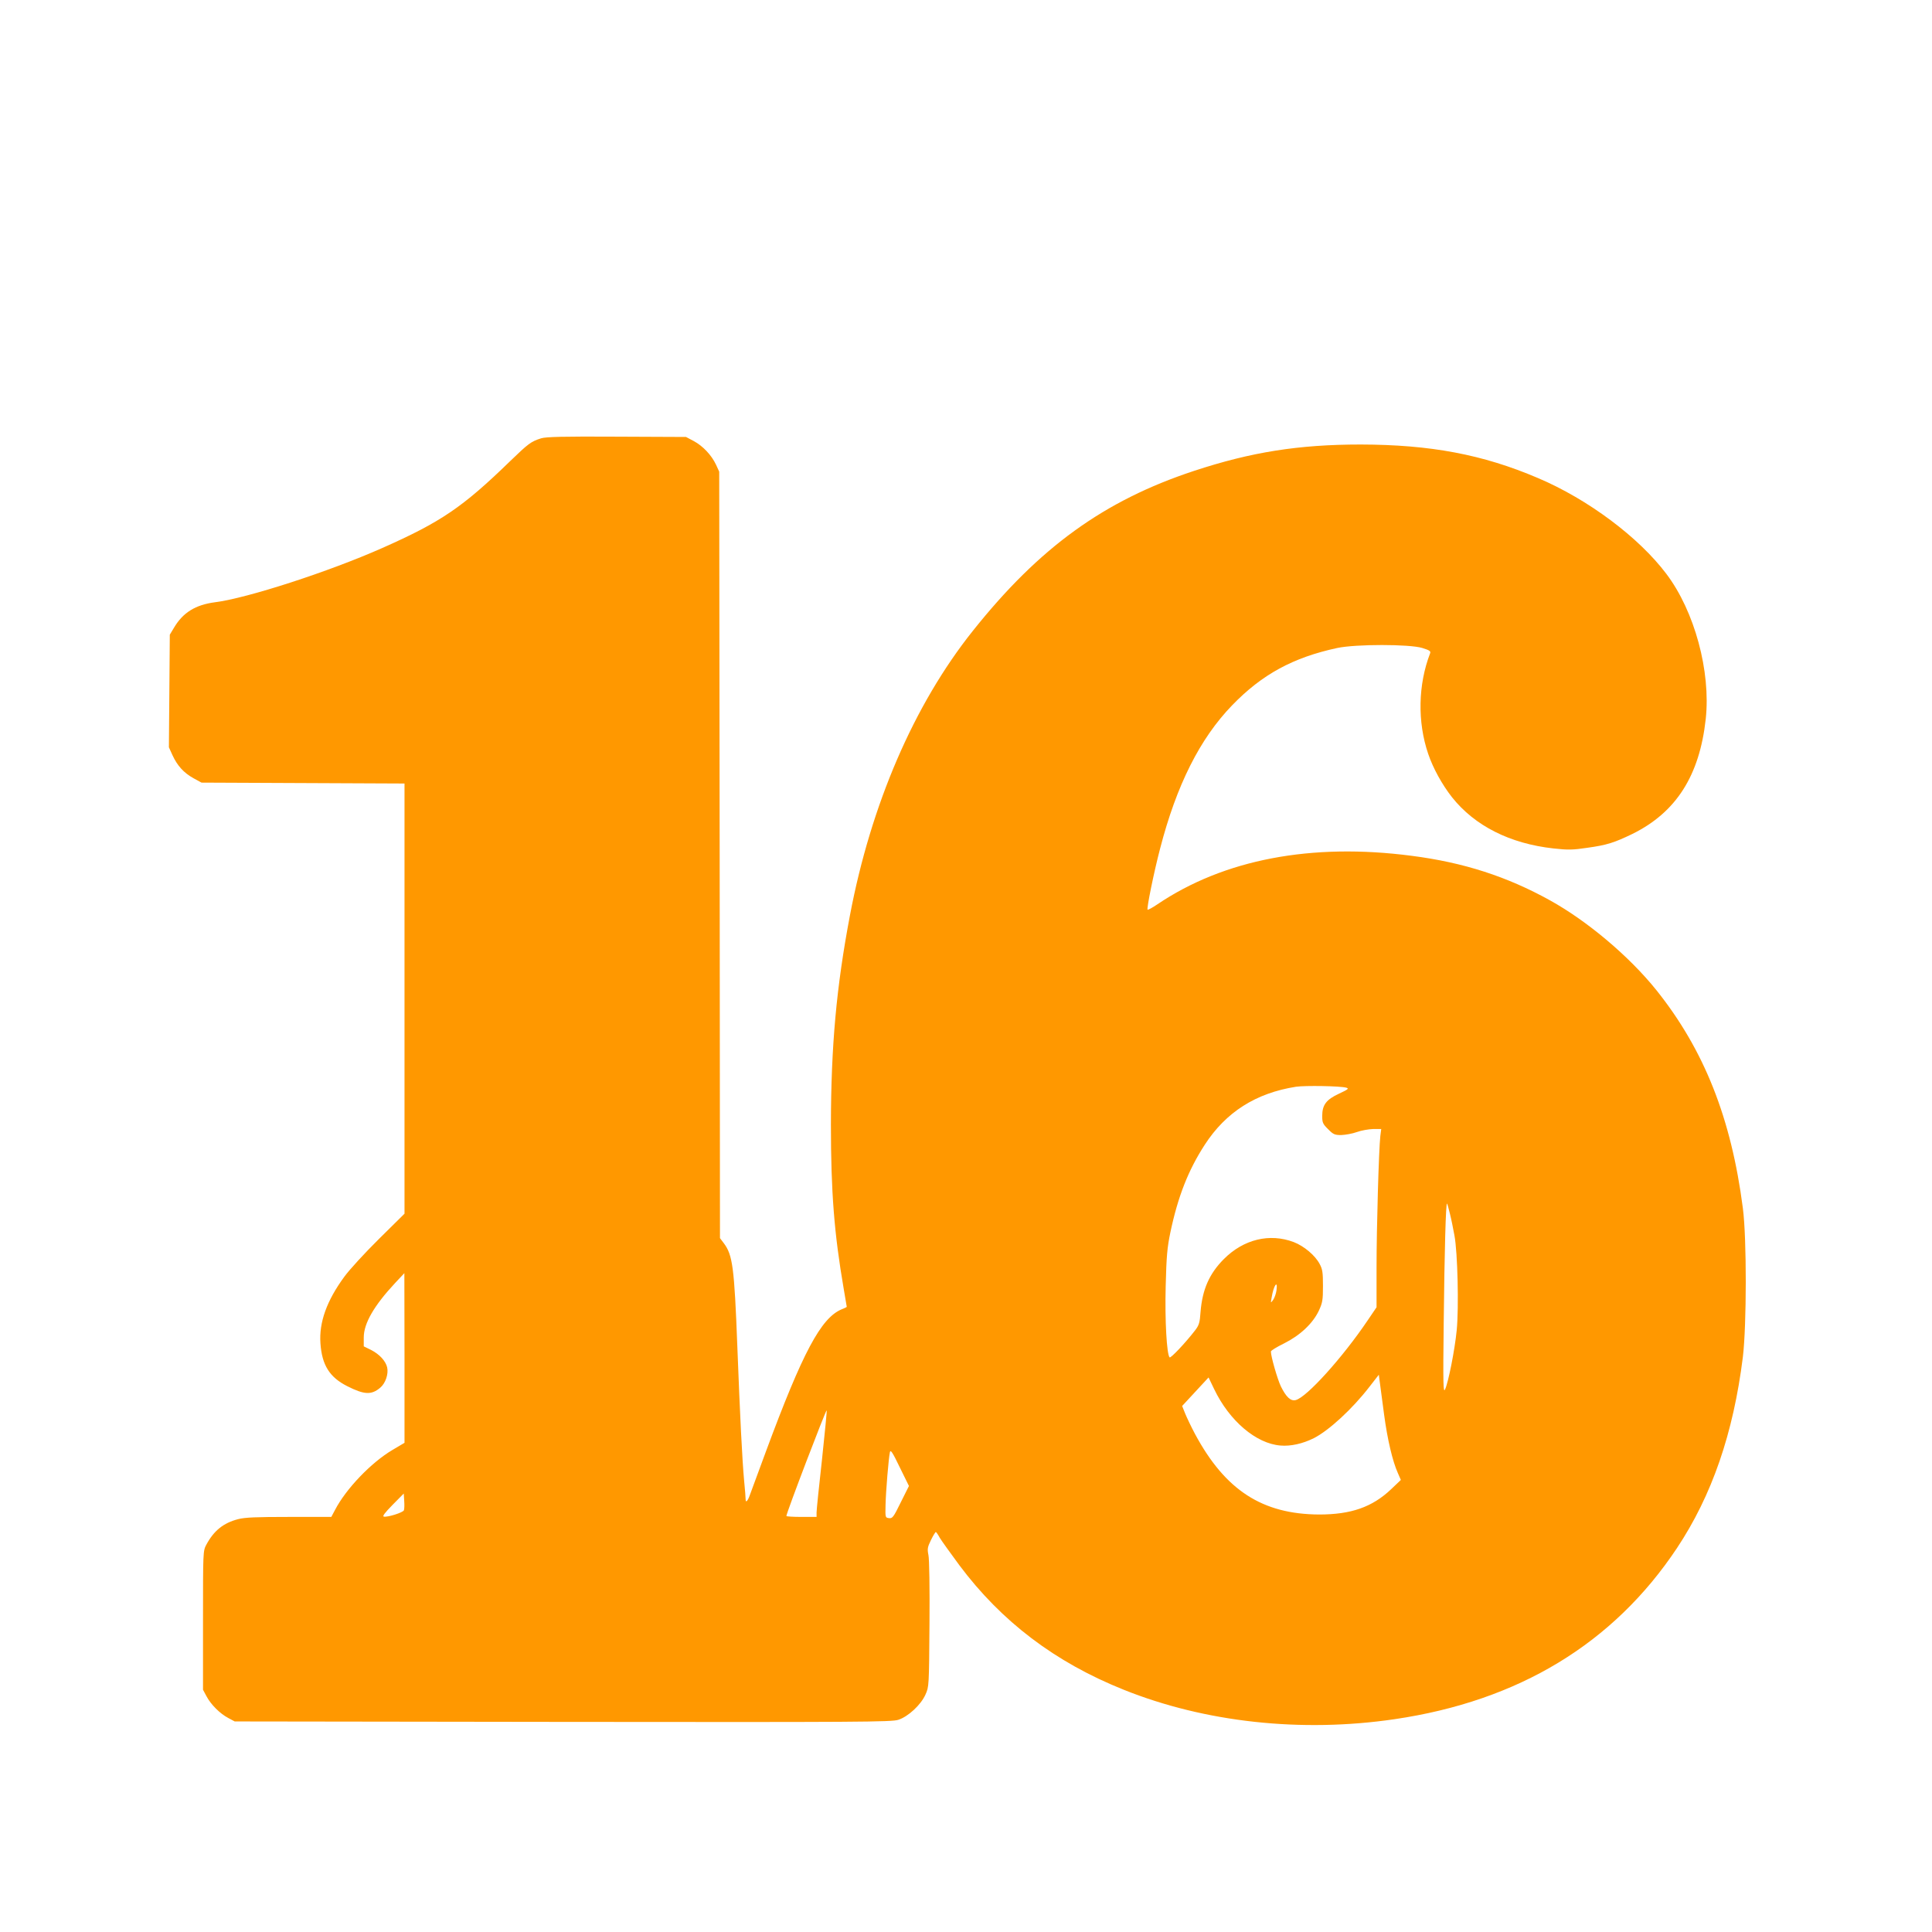 <?xml version="1.0" standalone="no"?>
<!DOCTYPE svg PUBLIC "-//W3C//DTD SVG 20010904//EN"
 "http://www.w3.org/TR/2001/REC-SVG-20010904/DTD/svg10.dtd">
<svg version="1.0" xmlns="http://www.w3.org/2000/svg"
 width="1280pt" height="1280pt" viewBox="0 0 1280 1280"
 preserveAspectRatio="xMidYMid meet">
<g transform="translate(0,1280) scale(0.1,-0.1)"
fill="#ff9800" stroke="none">
<path d="M3585 9896 c-67 -21 -85 -35 -205 -151 -316 -307 -460 -404 -848
-576 -354 -157 -894 -332 -1107 -359 -130 -17 -213 -68 -273 -170 l-27 -45 -3
-373 -3 -373 24 -53 c32 -69 74 -116 139 -152 l53 -29 673 -3 672 -3 0 -1425
0 -1425 -169 -167 c-93 -92 -197 -205 -230 -251 -116 -158 -168 -302 -158
-441 10 -145 61 -225 178 -284 113 -57 160 -59 218 -10 35 29 56 91 46 135
-10 42 -50 86 -106 115 l-49 24 0 59 c0 93 68 211 208 361 l61 65 1 -562 0
-562 -81 -48 c-140 -83 -306 -256 -379 -396 l-25 -47 -280 0 c-216 0 -294 -3
-338 -15 -97 -25 -160 -76 -210 -169 -22 -41 -22 -46 -22 -501 l0 -460 23 -43
c29 -55 89 -115 144 -144 l43 -23 2175 -3 c1967 -2 2179 -1 2222 14 65 21 149
99 179 166 24 53 24 55 27 467 2 238 -1 434 -7 459 -8 40 -6 52 17 99 14 29
29 53 32 53 3 0 15 -17 26 -38 12 -20 71 -102 130 -182 279 -373 634 -643
1089 -825 538 -216 1177 -286 1795 -195 822 121 1449 501 1870 1133 232 349
374 761 437 1267 25 209 26 785 0 985 -77 597 -257 1050 -573 1445 -180 224
-456 457 -705 595 -285 158 -573 251 -916 295 -665 87 -1245 -24 -1686 -322
-32 -22 -61 -37 -64 -35 -7 8 42 249 83 405 109 421 264 729 477 949 198 205
404 317 697 380 122 26 478 26 563 0 48 -15 57 -21 52 -35 -80 -207 -85 -455
-13 -666 32 -95 92 -204 158 -288 151 -190 384 -307 671 -339 98 -11 130 -10
224 4 131 18 180 34 300 92 290 143 445 386 486 762 34 315 -74 714 -261 961
-182 242 -520 495 -851 635 -365 156 -712 221 -1174 222 -411 0 -726 -50
-1105 -175 -594 -196 -1024 -506 -1465 -1060 -390 -489 -675 -1151 -814 -1885
-90 -475 -125 -865 -126 -1385 0 -448 22 -724 85 -1090 11 -63 20 -116 20
-118 0 -2 -16 -10 -35 -17 -136 -58 -257 -284 -500 -940 -53 -143 -101 -273
-107 -290 -14 -40 -28 -54 -28 -29 0 10 -4 66 -10 124 -13 144 -27 421 -45
890 -20 525 -31 606 -90 684 l-25 33 -2 2539 -3 2539 -21 46 c-30 64 -88 125
-148 157 l-51 27 -460 2 c-350 2 -470 -1 -500 -11z m5334 -4302 c20 -6 14 -11
-48 -40 -84 -39 -111 -74 -111 -148 0 -43 4 -53 39 -87 34 -35 44 -39 87 -39
27 1 74 9 104 20 30 11 79 19 108 20 l53 0 -6 -47 c-10 -89 -25 -604 -25 -870
l0 -264 -59 -87 c-166 -246 -404 -510 -477 -528 -33 -8 -63 20 -98 91 -22 46
-66 197 -66 231 0 6 39 30 88 54 106 53 190 132 230 217 24 52 27 70 27 163 0
89 -3 111 -22 146 -30 57 -104 119 -172 145 -159 60 -331 19 -462 -112 -97
-97 -143 -202 -155 -350 -5 -73 -10 -89 -37 -124 -65 -84 -161 -185 -168 -178
-19 19 -32 245 -26 472 5 199 10 255 31 356 50 238 119 413 228 581 140 216
338 342 604 384 62 9 292 5 333 -6z m687 -835 c9 -35 22 -100 30 -144 21 -110
30 -478 15 -629 -13 -131 -55 -343 -77 -391 -12 -26 -14 28 -9 445 5 468 14
794 22 786 2 -2 11 -33 19 -67z m-1149 -508 c-3 -22 -13 -50 -22 -63 -17 -23
-17 -23 -10 16 13 80 42 121 32 47z m713 -823 c22 -165 56 -309 91 -387 l20
-46 -64 -61 c-125 -119 -266 -168 -477 -168 -377 2 -622 160 -823 534 -25 47
-54 108 -65 135 l-20 50 87 94 88 95 37 -77 c101 -211 278 -361 439 -374 68
-6 148 12 222 49 100 51 255 194 367 339 l63 81 7 -53 c4 -30 17 -125 28 -211z
m-3724 -297 c-20 -177 -36 -335 -36 -351 l0 -30 -100 0 c-55 0 -100 3 -100 6
0 20 262 706 267 700 2 -2 -12 -148 -31 -325z m522 -284 c-48 -98 -55 -108
-78 -105 -25 3 -25 4 -23 88 2 90 20 308 29 349 4 19 17 0 65 -100 l61 -124
-54 -108z m-3292 -53 c-6 -15 -107 -47 -133 -42 -11 2 5 24 58 78 l74 75 3
-49 c2 -27 1 -54 -2 -62z"/>
</g>
</svg>
